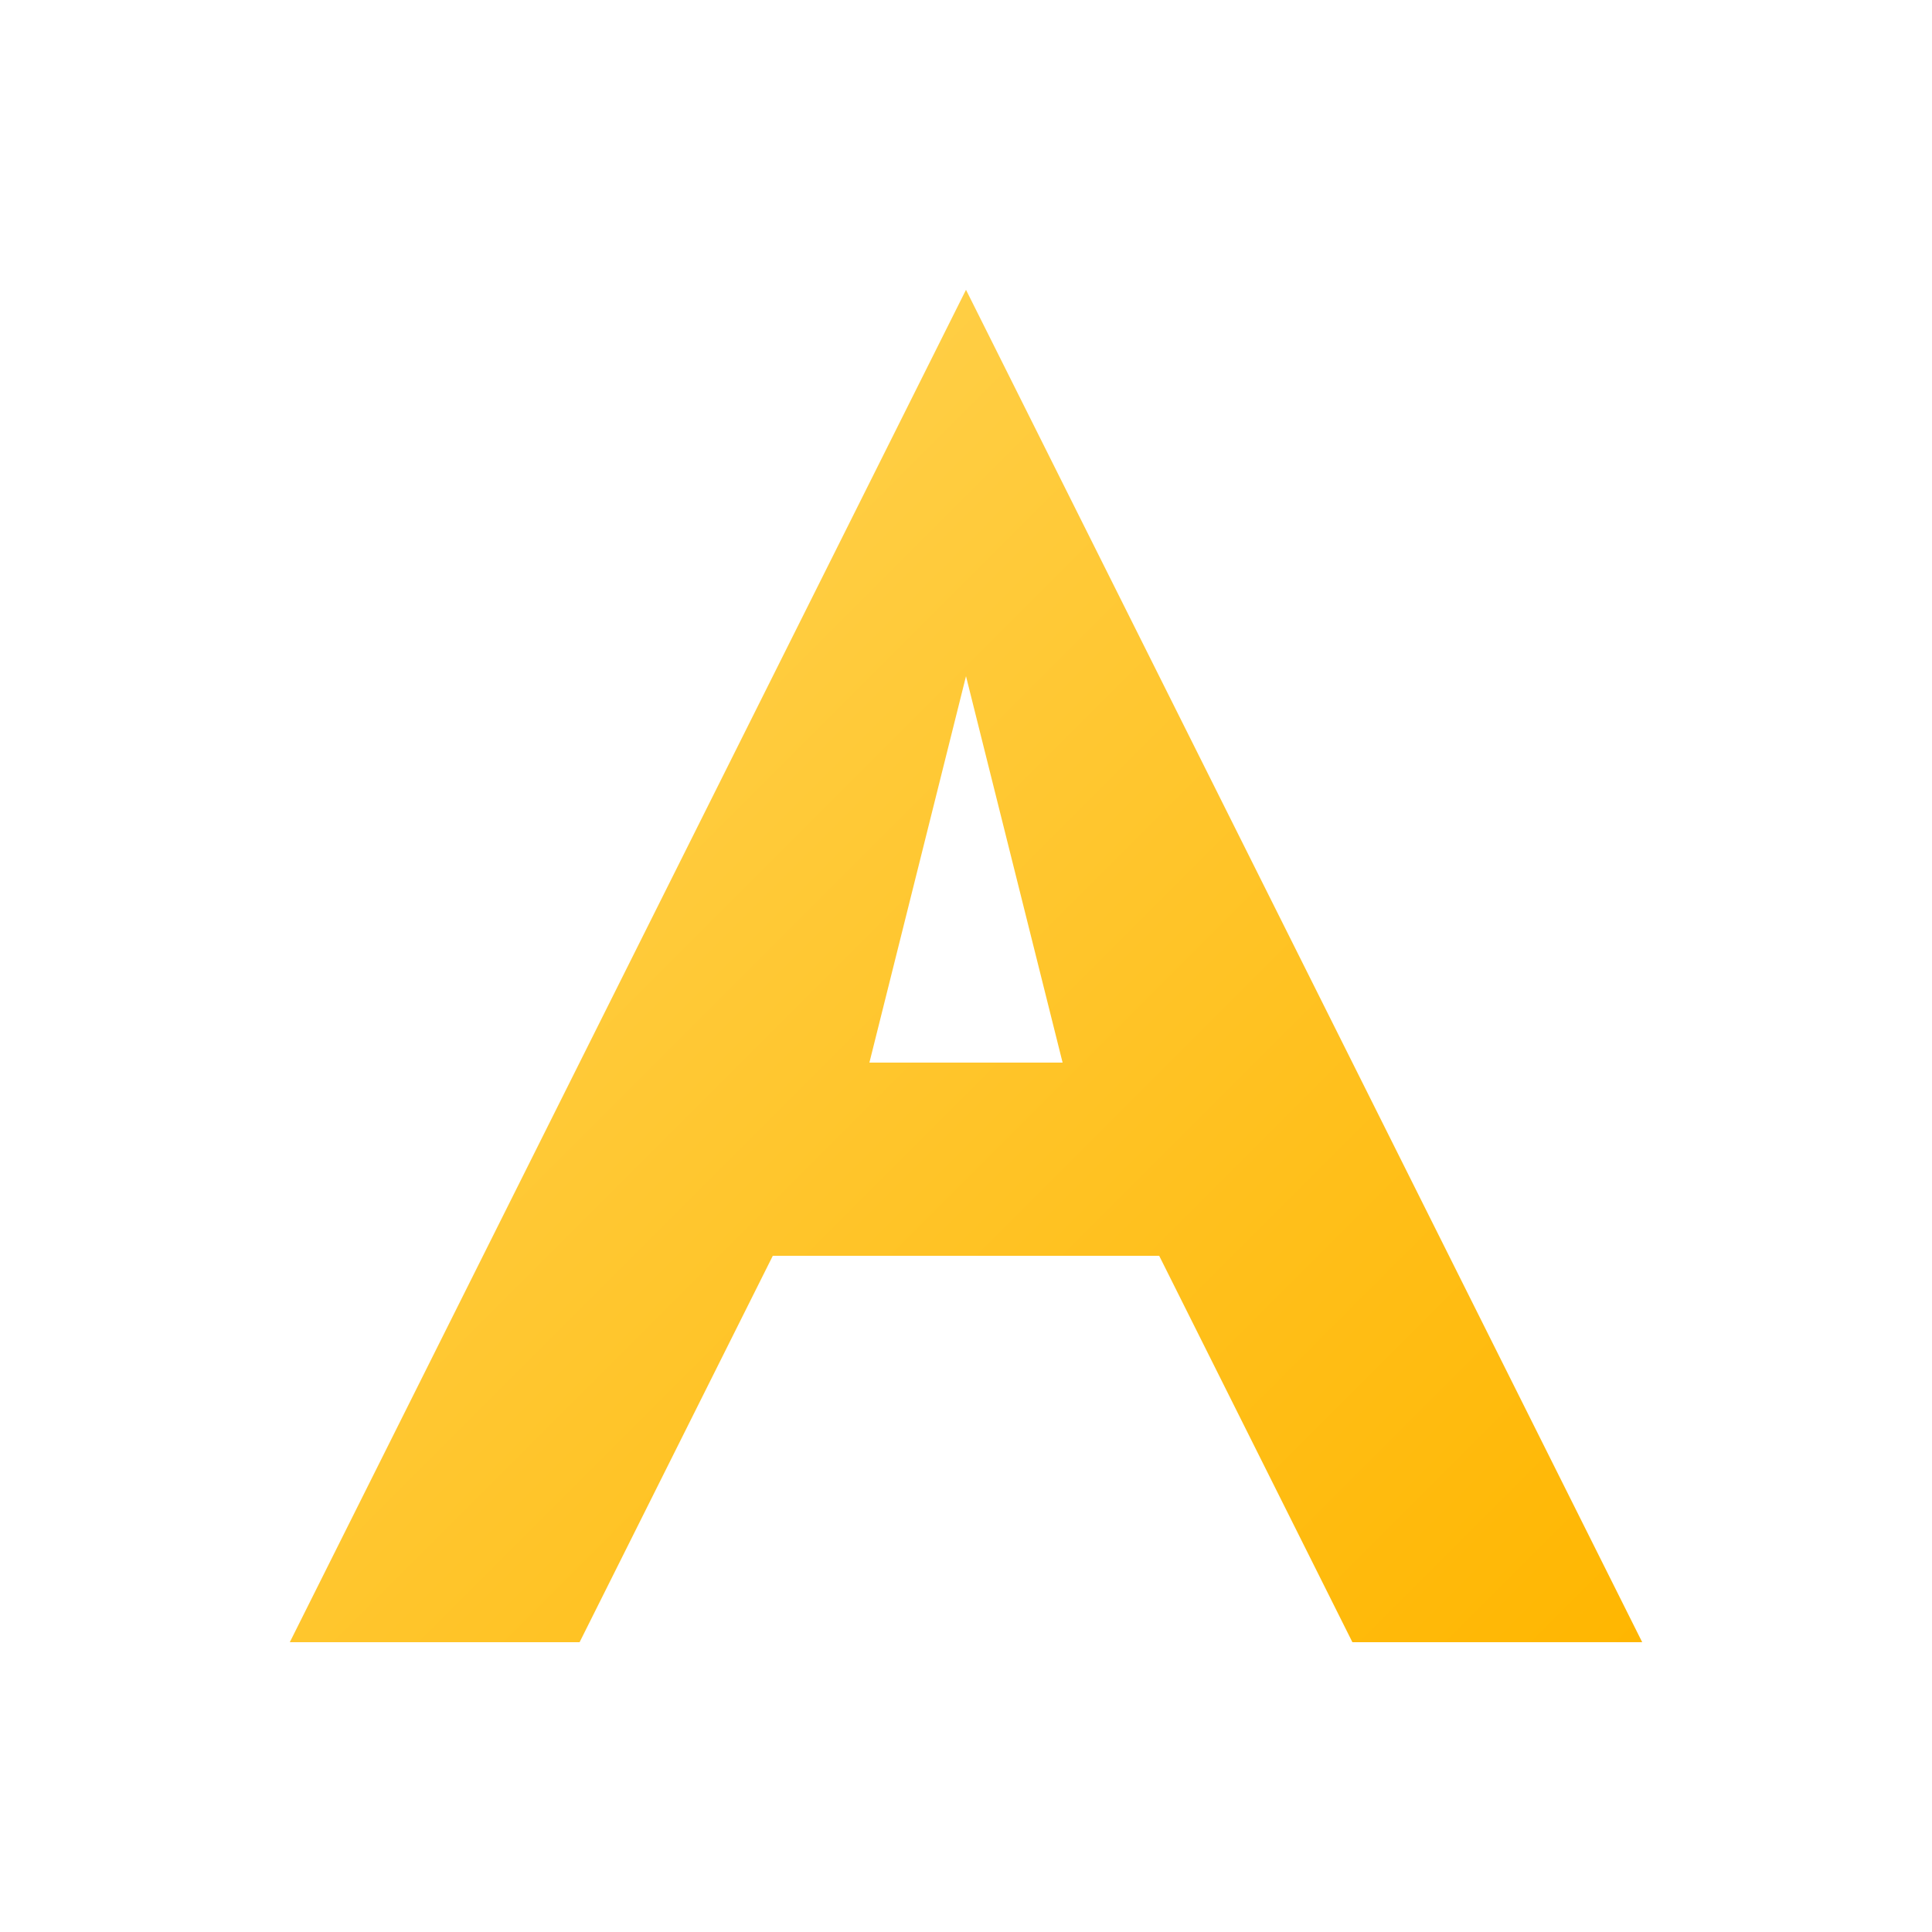 <svg width="100" height="100" viewBox="0 0 100 100" xmlns="http://www.w3.org/2000/svg">
	<defs>
		<linearGradient id="lightBeamGradient" x1="0%" y1="0%" x2="100%" y2="100%">
			<stop offset="0%" style="stop-color:#FFD65B;stop-opacity:1" />
			<stop offset="100%" style="stop-color:#FFB600;stop-opacity:1" />
		</linearGradient>
	</defs>
	<path d="M 50,15 L 15,85 H 30 L 40,65 H 60 L 70,85 H 85 L 50,15 Z M 45,55 L 50,35 L 55,55 H 45 Z" fill="url(#lightBeamGradient)" />
</svg>

